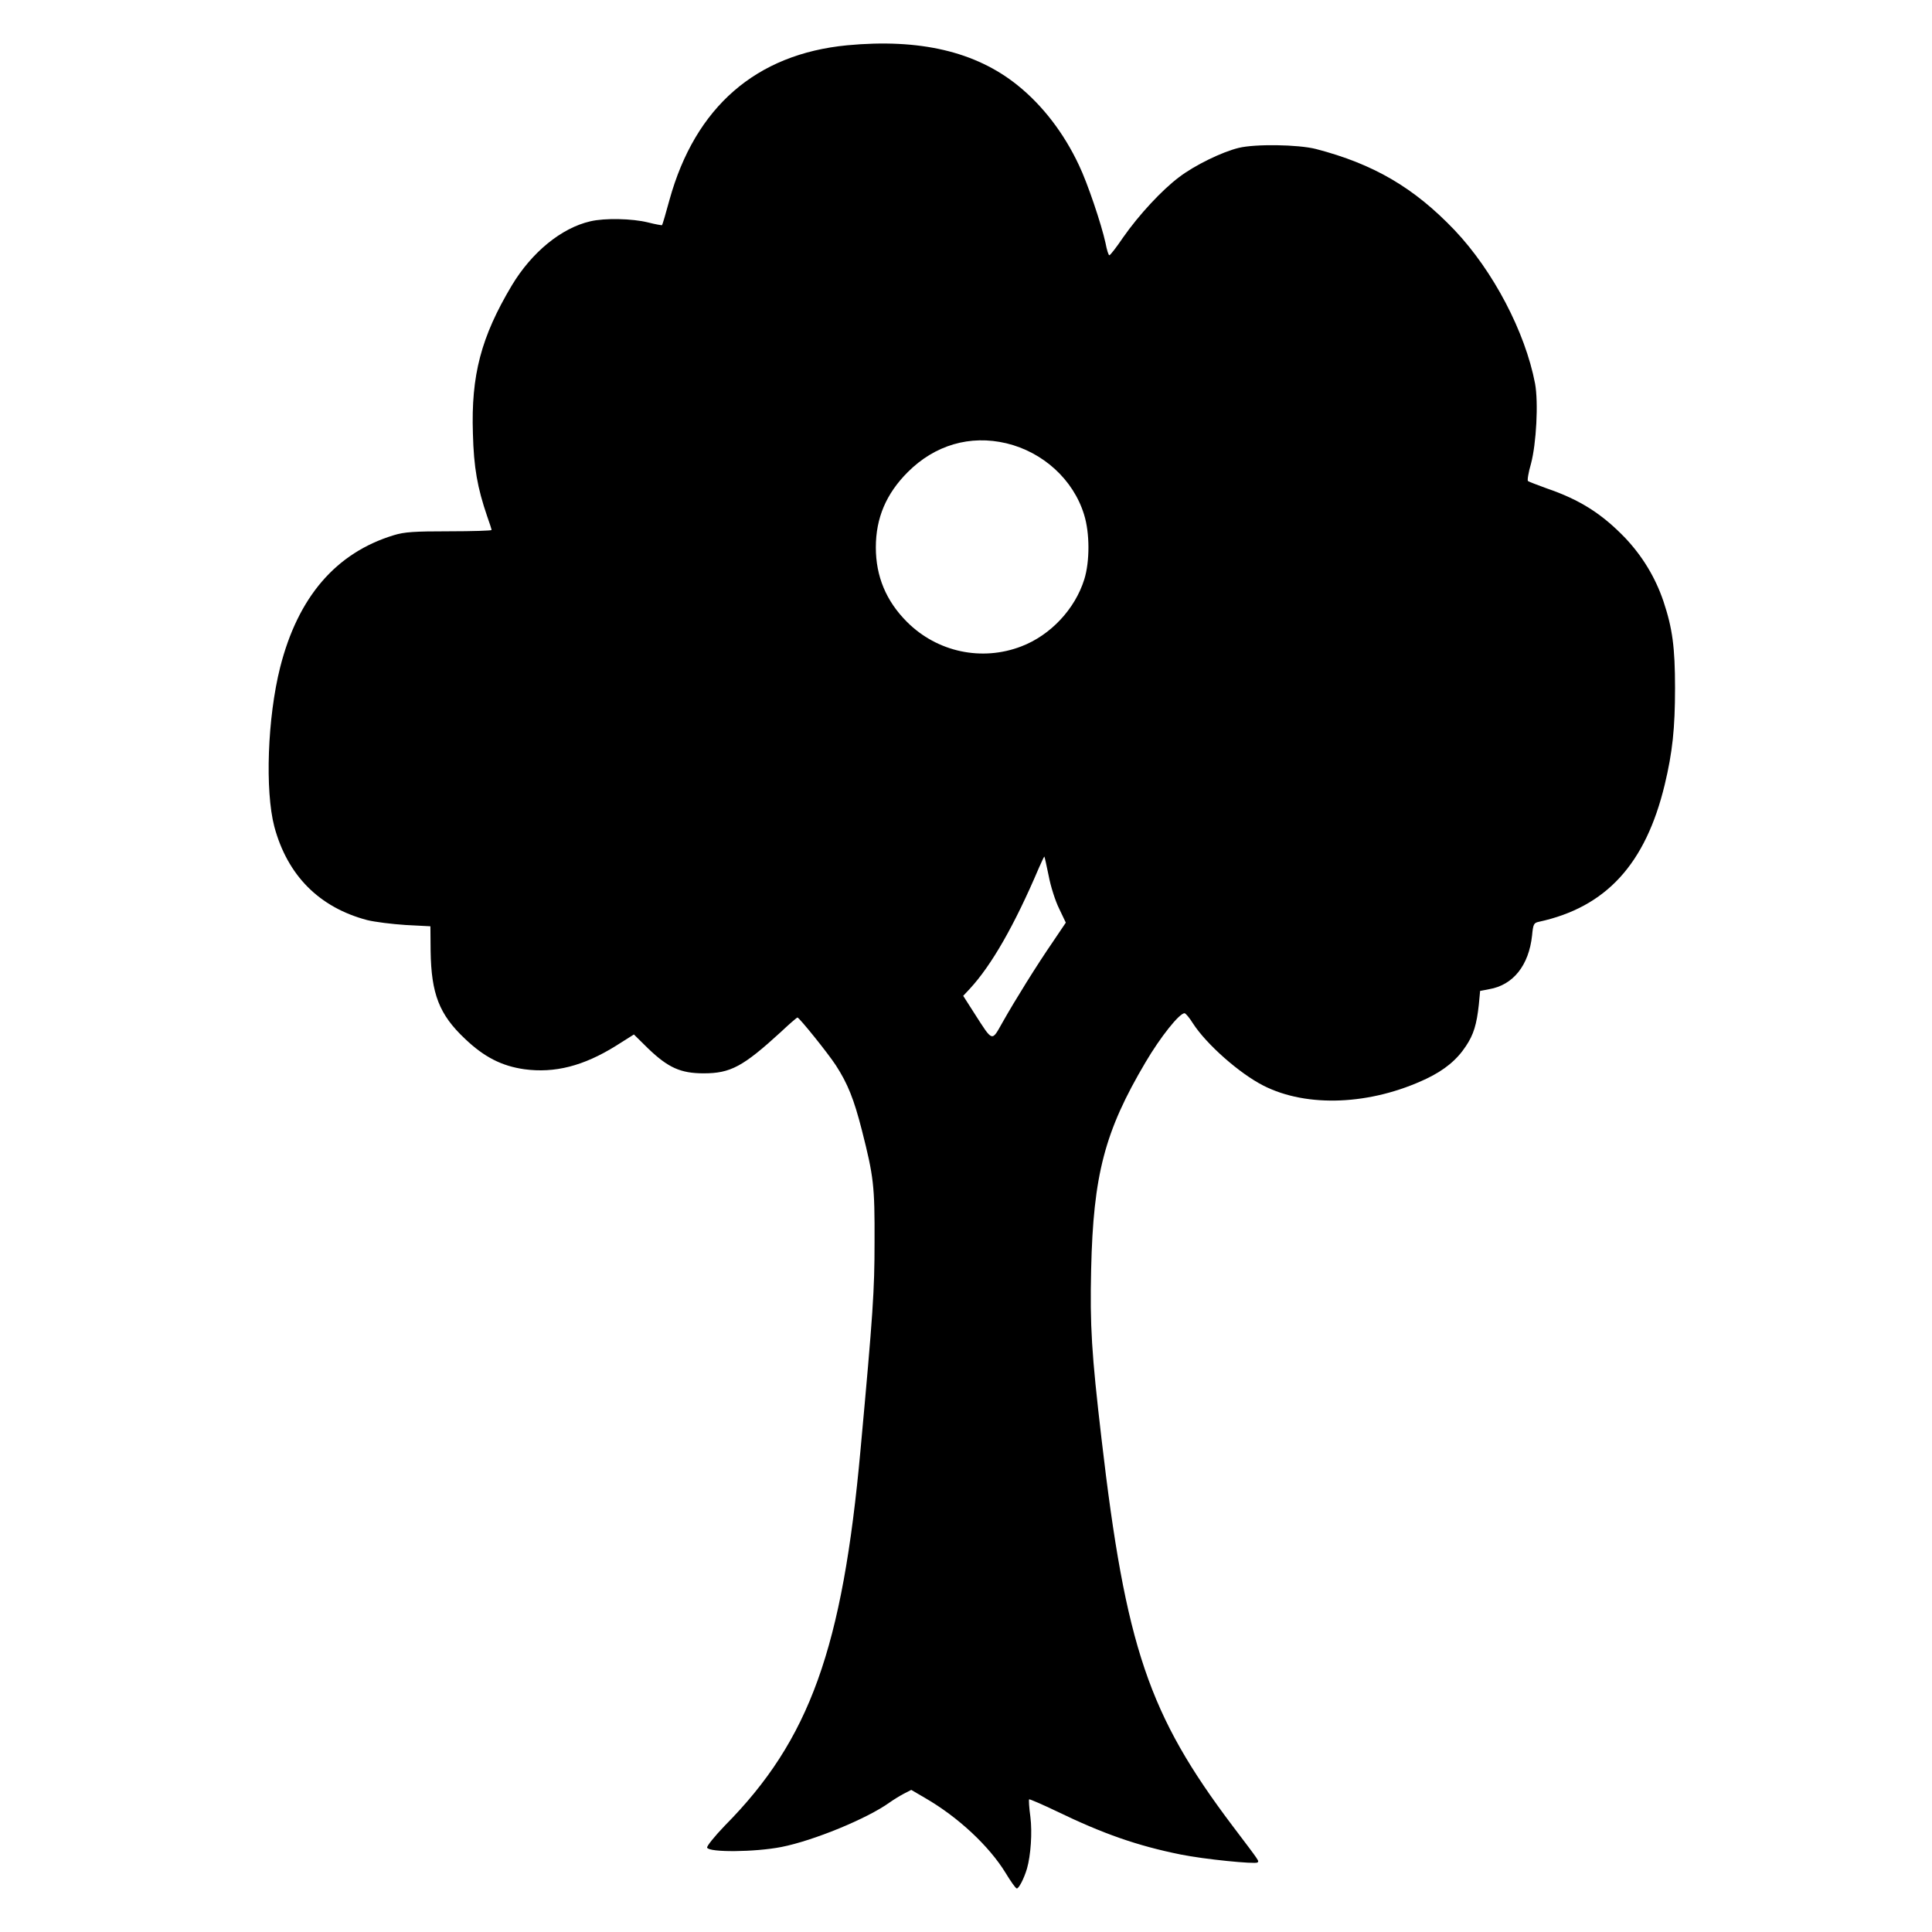 <?xml version="1.0" standalone="no"?>
<!DOCTYPE svg PUBLIC "-//W3C//DTD SVG 20010904//EN"
 "http://www.w3.org/TR/2001/REC-SVG-20010904/DTD/svg10.dtd">
<svg version="1.0" xmlns="http://www.w3.org/2000/svg"
 width="900pt" height="900pt" viewBox="0 0 900 900"
 preserveAspectRatio="xMidYMid meet">
<g transform="translate(0,900) scale(0.1,-0.1)"
fill="#000000" stroke="none">
<path d="M3946 8789 c-424 -41 -707 -287 -827 -719 -17 -63 -33 -117 -35 -119
-1 -1 -31 4 -66 13 -73 18 -201 21 -268 5 -135 -31 -273 -144 -366 -299 -143
-240 -190 -418 -181 -690 4 -158 21 -252 66 -384 12 -33 21 -62 21 -65 0 -3
-89 -6 -198 -6 -162 0 -208 -3 -257 -18 -270 -82 -447 -288 -530 -616 -59
-234 -71 -574 -27 -742 61 -227 209 -376 432 -435 36 -9 117 -19 180 -23 l115
-6 1 -115 c3 -200 40 -296 160 -409 89 -85 171 -127 277 -142 141 -19 275 15
426 109 l84 53 67 -66 c93 -89 151 -115 258 -115 125 0 183 31 360 193 39 37
74 67 77 67 8 0 142 -166 179 -223 55 -85 84 -157 121 -302 55 -216 60 -259
59 -520 0 -229 -7 -332 -65 -965 -84 -929 -237 -1355 -632 -1754 -49 -51 -85
-96 -83 -103 9 -23 223 -21 346 3 148 29 400 132 505 208 17 12 46 30 65 40
l35 18 65 -38 c154 -89 298 -224 374 -348 23 -38 46 -71 52 -73 9 -3 34 45 48
92 18 63 25 169 16 241 -6 43 -8 79 -6 82 2 2 60 -23 129 -56 215 -104 374
-160 577 -201 108 -22 348 -46 358 -37 7 8 15 -3 -116 170 -391 518 -498 832
-611 1806 -46 394 -54 525 -48 787 10 440 63 643 253 964 70 119 158 229 182
229 5 0 23 -21 39 -47 64 -99 218 -234 328 -290 204 -104 501 -91 760 32 84
40 142 88 184 152 36 54 50 101 60 193 l6 64 42 8 c112 19 185 111 200 250 5
53 8 59 32 64 313 68 497 269 586 639 36 150 48 262 48 450 0 190 -12 278 -54
404 -38 112 -98 210 -178 295 -109 113 -211 178 -366 231 -44 16 -83 31 -87
34 -4 3 2 40 14 81 25 94 35 285 19 373 -46 241 -195 525 -375 715 -189 198
-377 308 -646 378 -83 21 -283 24 -360 5 -78 -19 -205 -81 -277 -136 -79 -59
-187 -175 -261 -281 -31 -46 -60 -83 -64 -83 -4 -1 -12 25 -18 57 -19 87 -84
280 -124 363 -70 149 -169 278 -286 372 -195 157 -456 218 -794 186z m742
-1854 c171 -41 312 -169 362 -332 27 -86 27 -219 1 -302 -43 -138 -157 -260
-293 -312 -184 -71 -392 -27 -533 114 -97 97 -145 212 -145 347 0 137 48 250
149 351 126 126 290 174 459 134z m197 -2014 c9 -49 31 -118 49 -154 l31 -65
-60 -89 c-75 -109 -177 -273 -235 -376 -51 -90 -44 -93 -130 41 l-53 83 30 32
c102 110 209 297 323 565 12 28 24 52 25 52 1 0 10 -40 20 -89z"/>
</g>
</svg>
